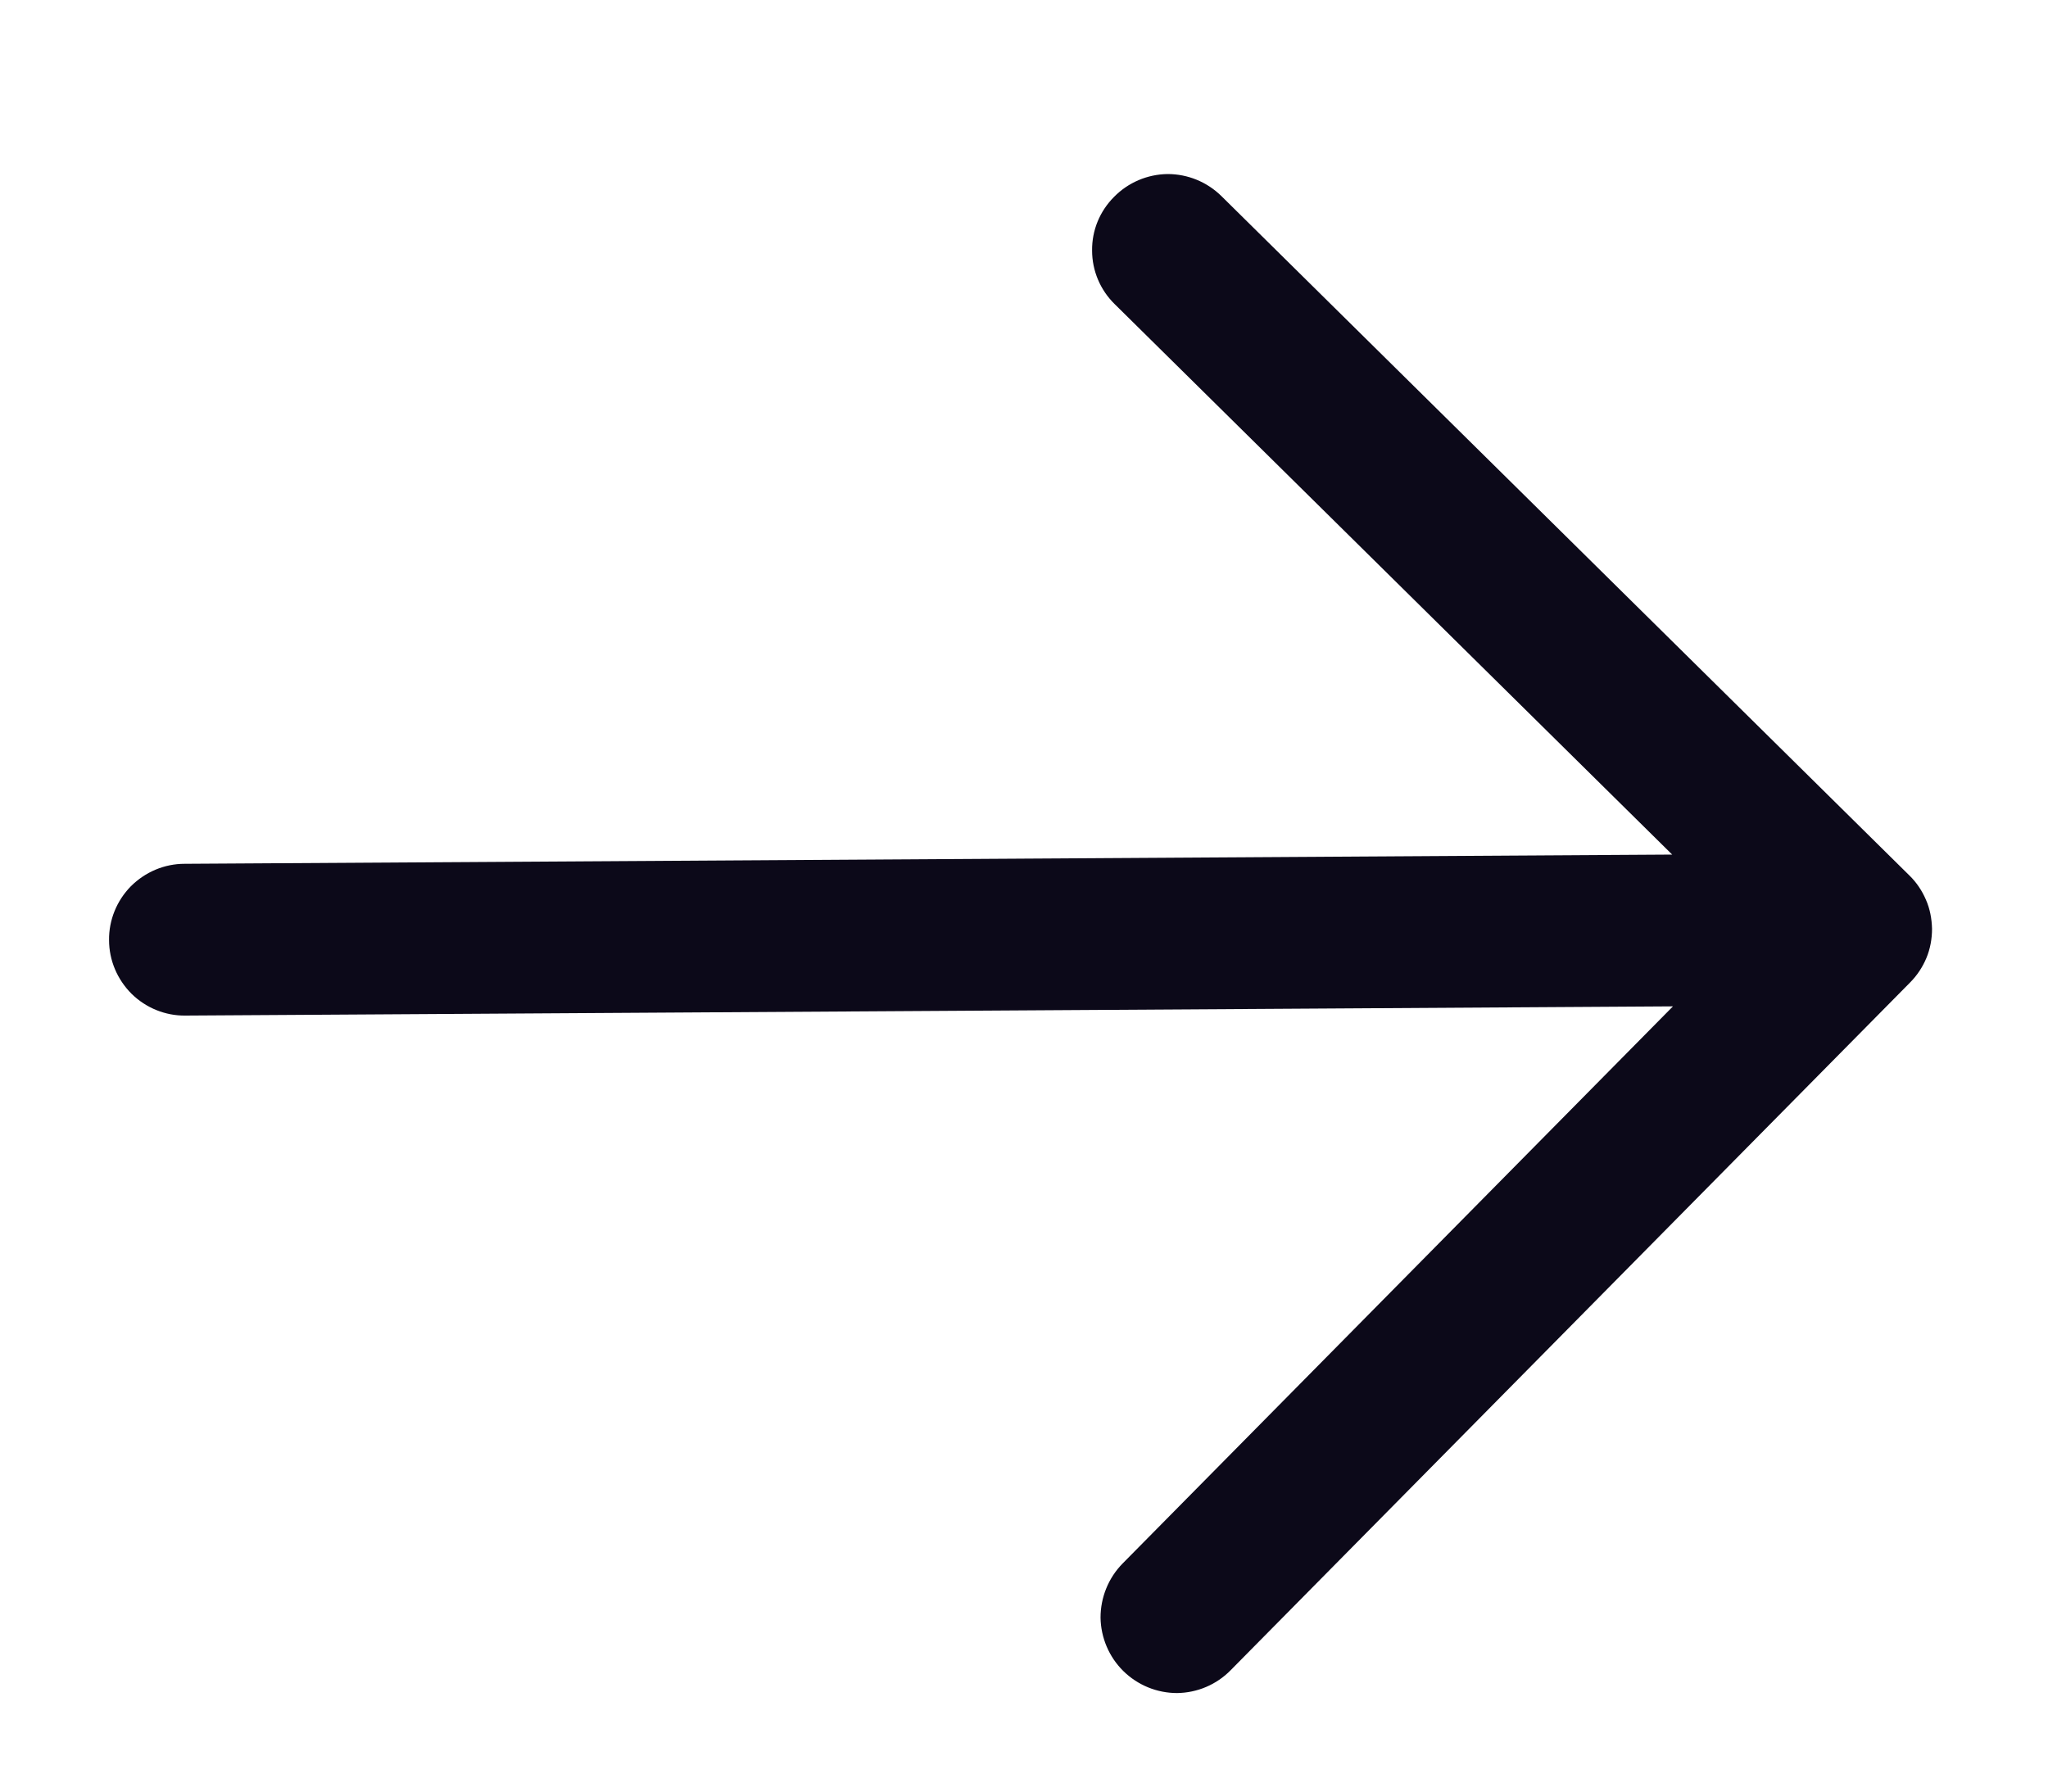 <svg width="8" height="7" viewBox="0 0 8 7" fill="none" xmlns="http://www.w3.org/2000/svg">
<path d="M7.461 3.839L4.807 6.526C4.752 6.582 4.677 6.614 4.598 6.615C4.519 6.615 4.444 6.584 4.388 6.529C4.332 6.474 4.3 6.398 4.299 6.32C4.299 6.241 4.33 6.165 4.385 6.109L6.535 3.932L0.724 3.968C0.646 3.969 0.57 3.938 0.514 3.883C0.458 3.827 0.426 3.752 0.426 3.673C0.425 3.595 0.456 3.519 0.511 3.463C0.567 3.407 0.642 3.375 0.721 3.375L6.532 3.339L4.354 1.188C4.298 1.133 4.266 1.058 4.266 0.979C4.265 0.9 4.296 0.825 4.352 0.769C4.407 0.713 4.482 0.681 4.561 0.68C4.64 0.68 4.715 0.711 4.771 0.766L7.458 3.42C7.486 3.447 7.508 3.48 7.523 3.515C7.539 3.551 7.546 3.59 7.547 3.629C7.547 3.668 7.54 3.707 7.525 3.743C7.51 3.779 7.488 3.812 7.461 3.839Z" fill="#0C0919"/>
</svg>
